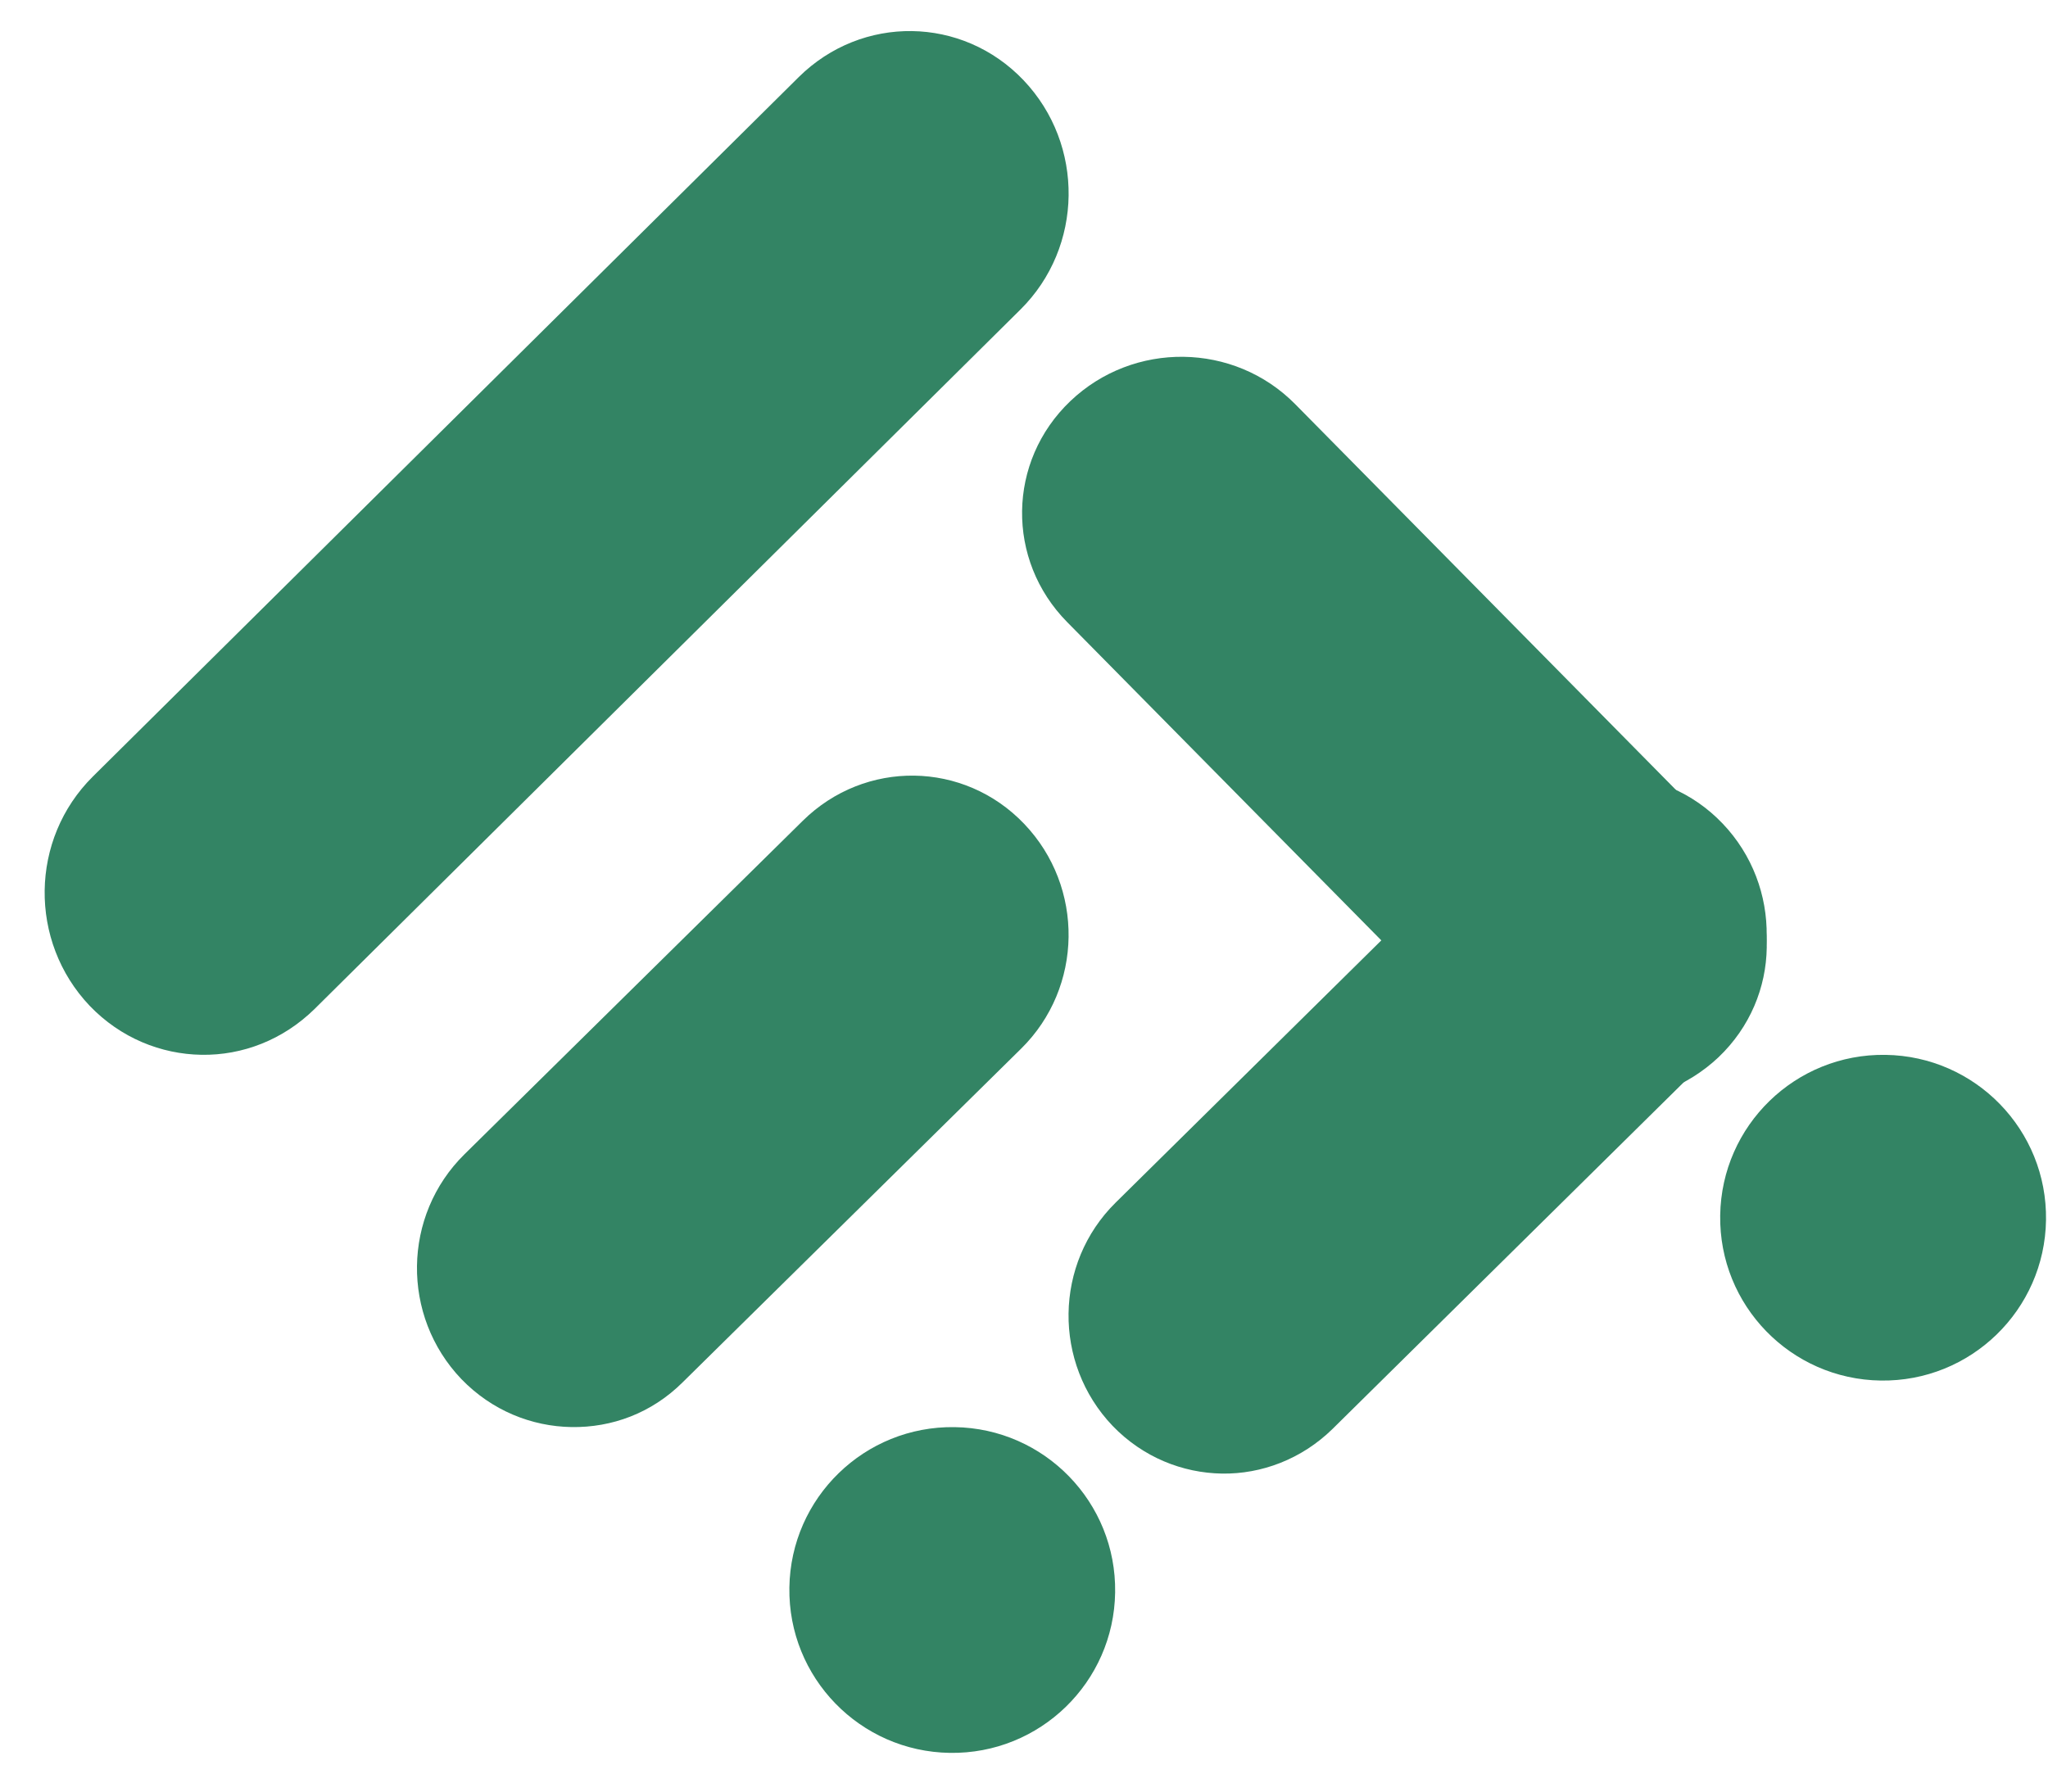 <svg height="28" viewBox="0 0 32 28" width="32" xmlns="http://www.w3.org/2000/svg"><g fill="#338464"><path d="m25.085 17.212c-.632-.01-1.264-.252-1.747-.737l-6.663-6.752c-.958-.97-.938-2.513.049-3.454.987-.941 2.557-.922 3.514.048l6.663 6.752c.957.97.938 2.513-.049 3.454-.494.466-1.135.699-1.767.689z"/><path d="m19.093 23.03c-.617-.01-1.235-.255-1.708-.745-.936-.981-.917-2.54.048-3.491l6.049-5.972c.965-.951 2.499-.932 3.434.049.936.981.916 2.54-.048 3.491l-6.049 5.972c-.482.471-1.109.706-1.727.696z"/><path d="m3.148 16.485c-.631-.01-1.263-.262-1.746-.765-.957-1.007-.937-2.607.049-3.584l11.03-10.932c.987-.976 2.555-.956 3.512.05.957 1.007.937 2.607-.049 3.584l-11.03 10.932c-.493.483-1.125.725-1.766.715z"/><path d="m8.929 22.303c-.622-.01-1.244-.257-1.72-.75-.943-.987-.923-2.557.049-3.514l5.286-5.212c.972-.958 2.517-.938 3.459.049.943.987.923 2.557-.049 3.514l-5.286 5.212c-.486.484-1.108.711-1.739.701z"/><path d="m17.424 24.886c.021-1.406-1.102-2.562-2.508-2.582-1.406-.021-2.562 1.102-2.582 2.508-.021 1.406 1.102 2.562 2.508 2.583 1.406.021 2.562-1.102 2.582-2.508z"/><path d="m31.969 19.068c.021-1.406-1.102-2.562-2.508-2.582-1.406-.021-2.562 1.102-2.583 2.508-.021 1.406 1.102 2.562 2.508 2.582 1.406.021 2.562-1.102 2.583-2.508z"/></g></svg>